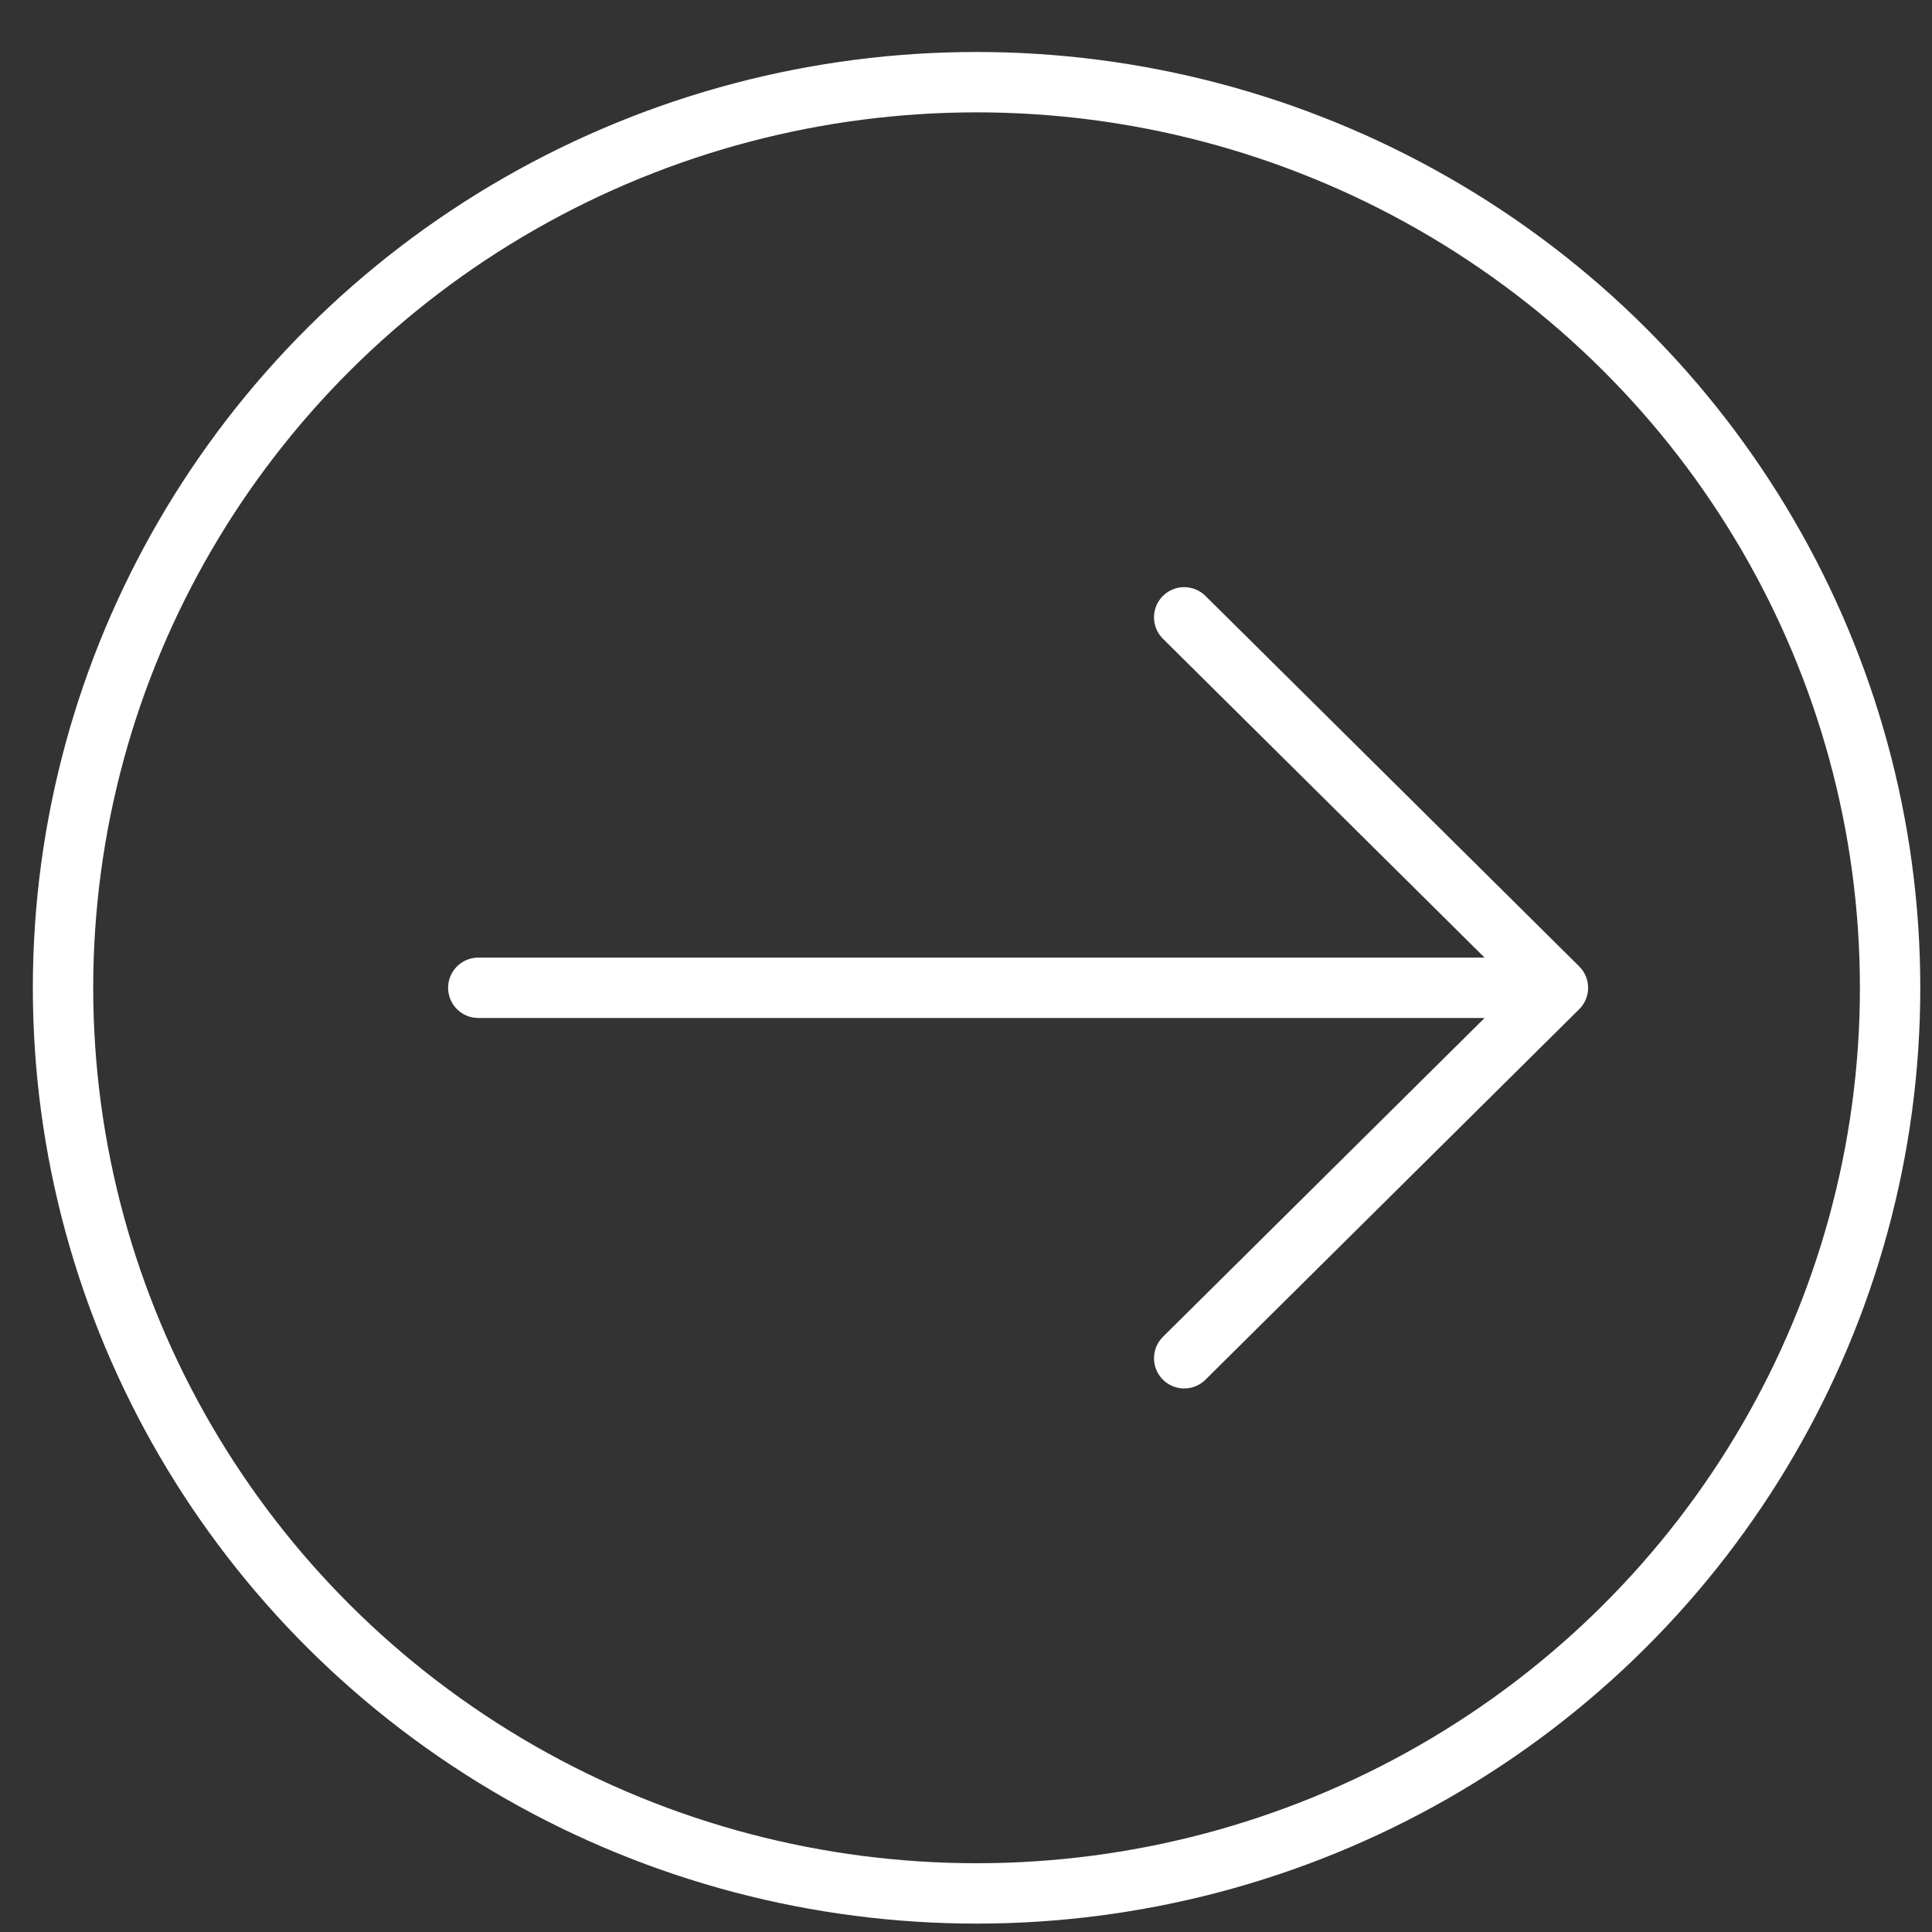 <svg xmlns="http://www.w3.org/2000/svg" width="32" height="32" viewBox="0 0 32 32">
    <rect x="0" y="0" width="32" height="32" fill="#333333" stroke="none"/>
    <g fill="none" fill-rule="evenodd" stroke="#FFF" stroke-linecap="round" stroke-linejoin="round" transform="translate(1.044 1)">
        <ellipse cx="15.131" cy="15.361" rx="15.131" ry="15"/>
        <path d="M6.878 15.361H24.76M18.57 9.225l6.19 6.136-6.19 6.136"/>
    </g>
</svg>
